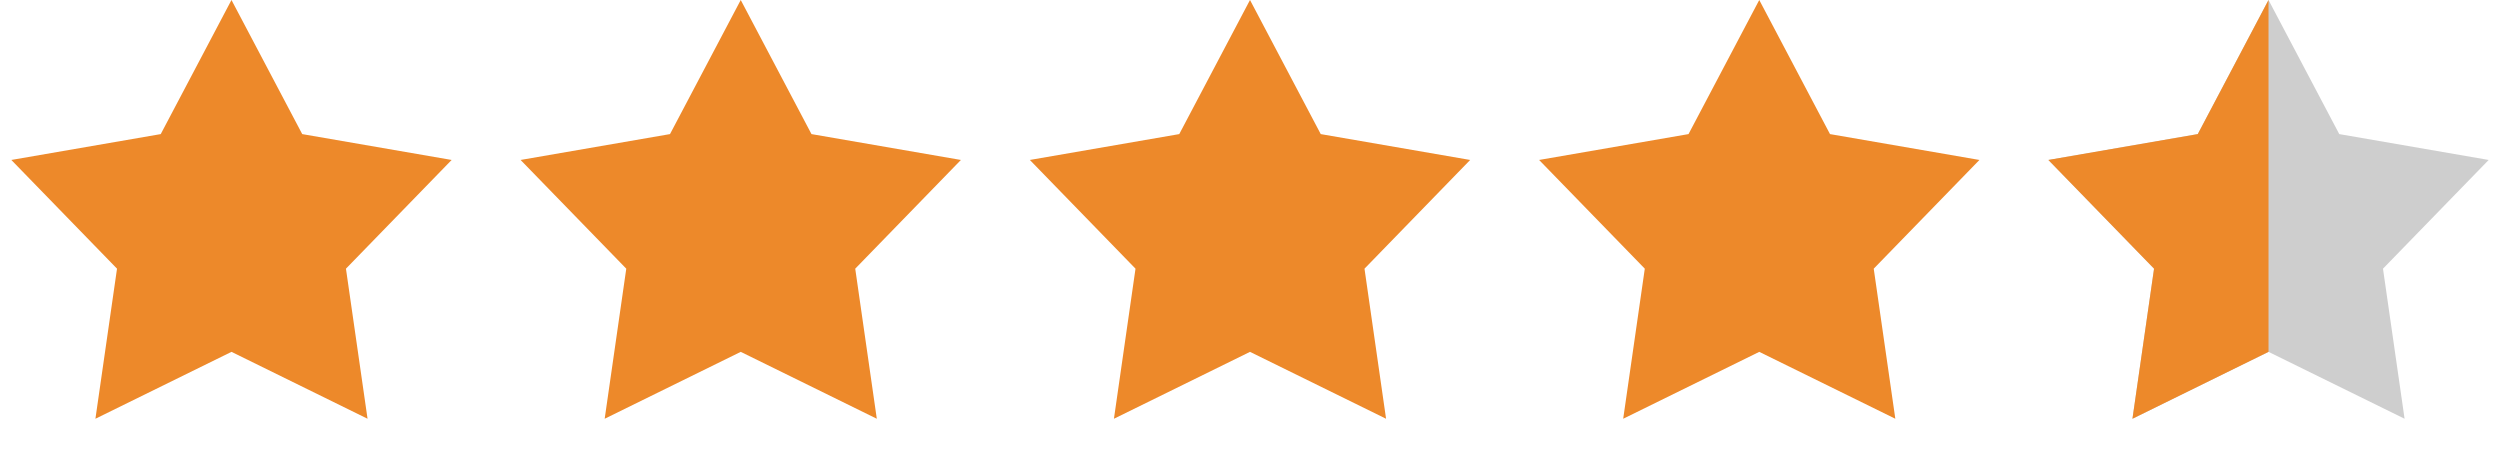 <svg width="108" height="20" viewBox="0 0 108 20" fill="none" xmlns="http://www.w3.org/2000/svg">
<path d="M10 0L13.056 5.793L19.511 6.91L14.945 11.607L15.878 18.09L10 15.2L4.122 18.09L5.055 11.607L0.489 6.91L6.944 5.793L10 0Z" fill="#ED892A"/>
<path d="M32 0L35.056 5.793L41.511 6.91L36.946 11.607L37.878 18.09L32 15.2L26.122 18.09L27.055 11.607L22.489 6.91L28.944 5.793L32 0Z" fill="#ED892A"/>
<path d="M54 0L57.056 5.793L63.511 6.91L58.946 11.607L59.878 18.09L54 15.2L48.122 18.09L49.054 11.607L44.489 6.91L50.944 5.793L54 0Z" fill="#ED892A"/>
<path d="M76 0L79.056 5.793L85.511 6.91L80.945 11.607L81.878 18.09L76 15.2L70.122 18.09L71.055 11.607L66.489 6.91L72.944 5.793L76 0Z" fill="#ED892A"/>
<path d="M98 0L101.056 5.793L107.511 6.91L102.945 11.607L103.878 18.09L98 15.2L92.122 18.09L93.055 11.607L88.489 6.91L94.944 5.793L98 0Z" fill="#CECECE"/>
<path d="M92.122 18.09L98 15.2V0L94.944 5.793L88.489 6.91L93.055 11.607L92.122 18.09Z" fill="#ED892A"/>
</svg>
